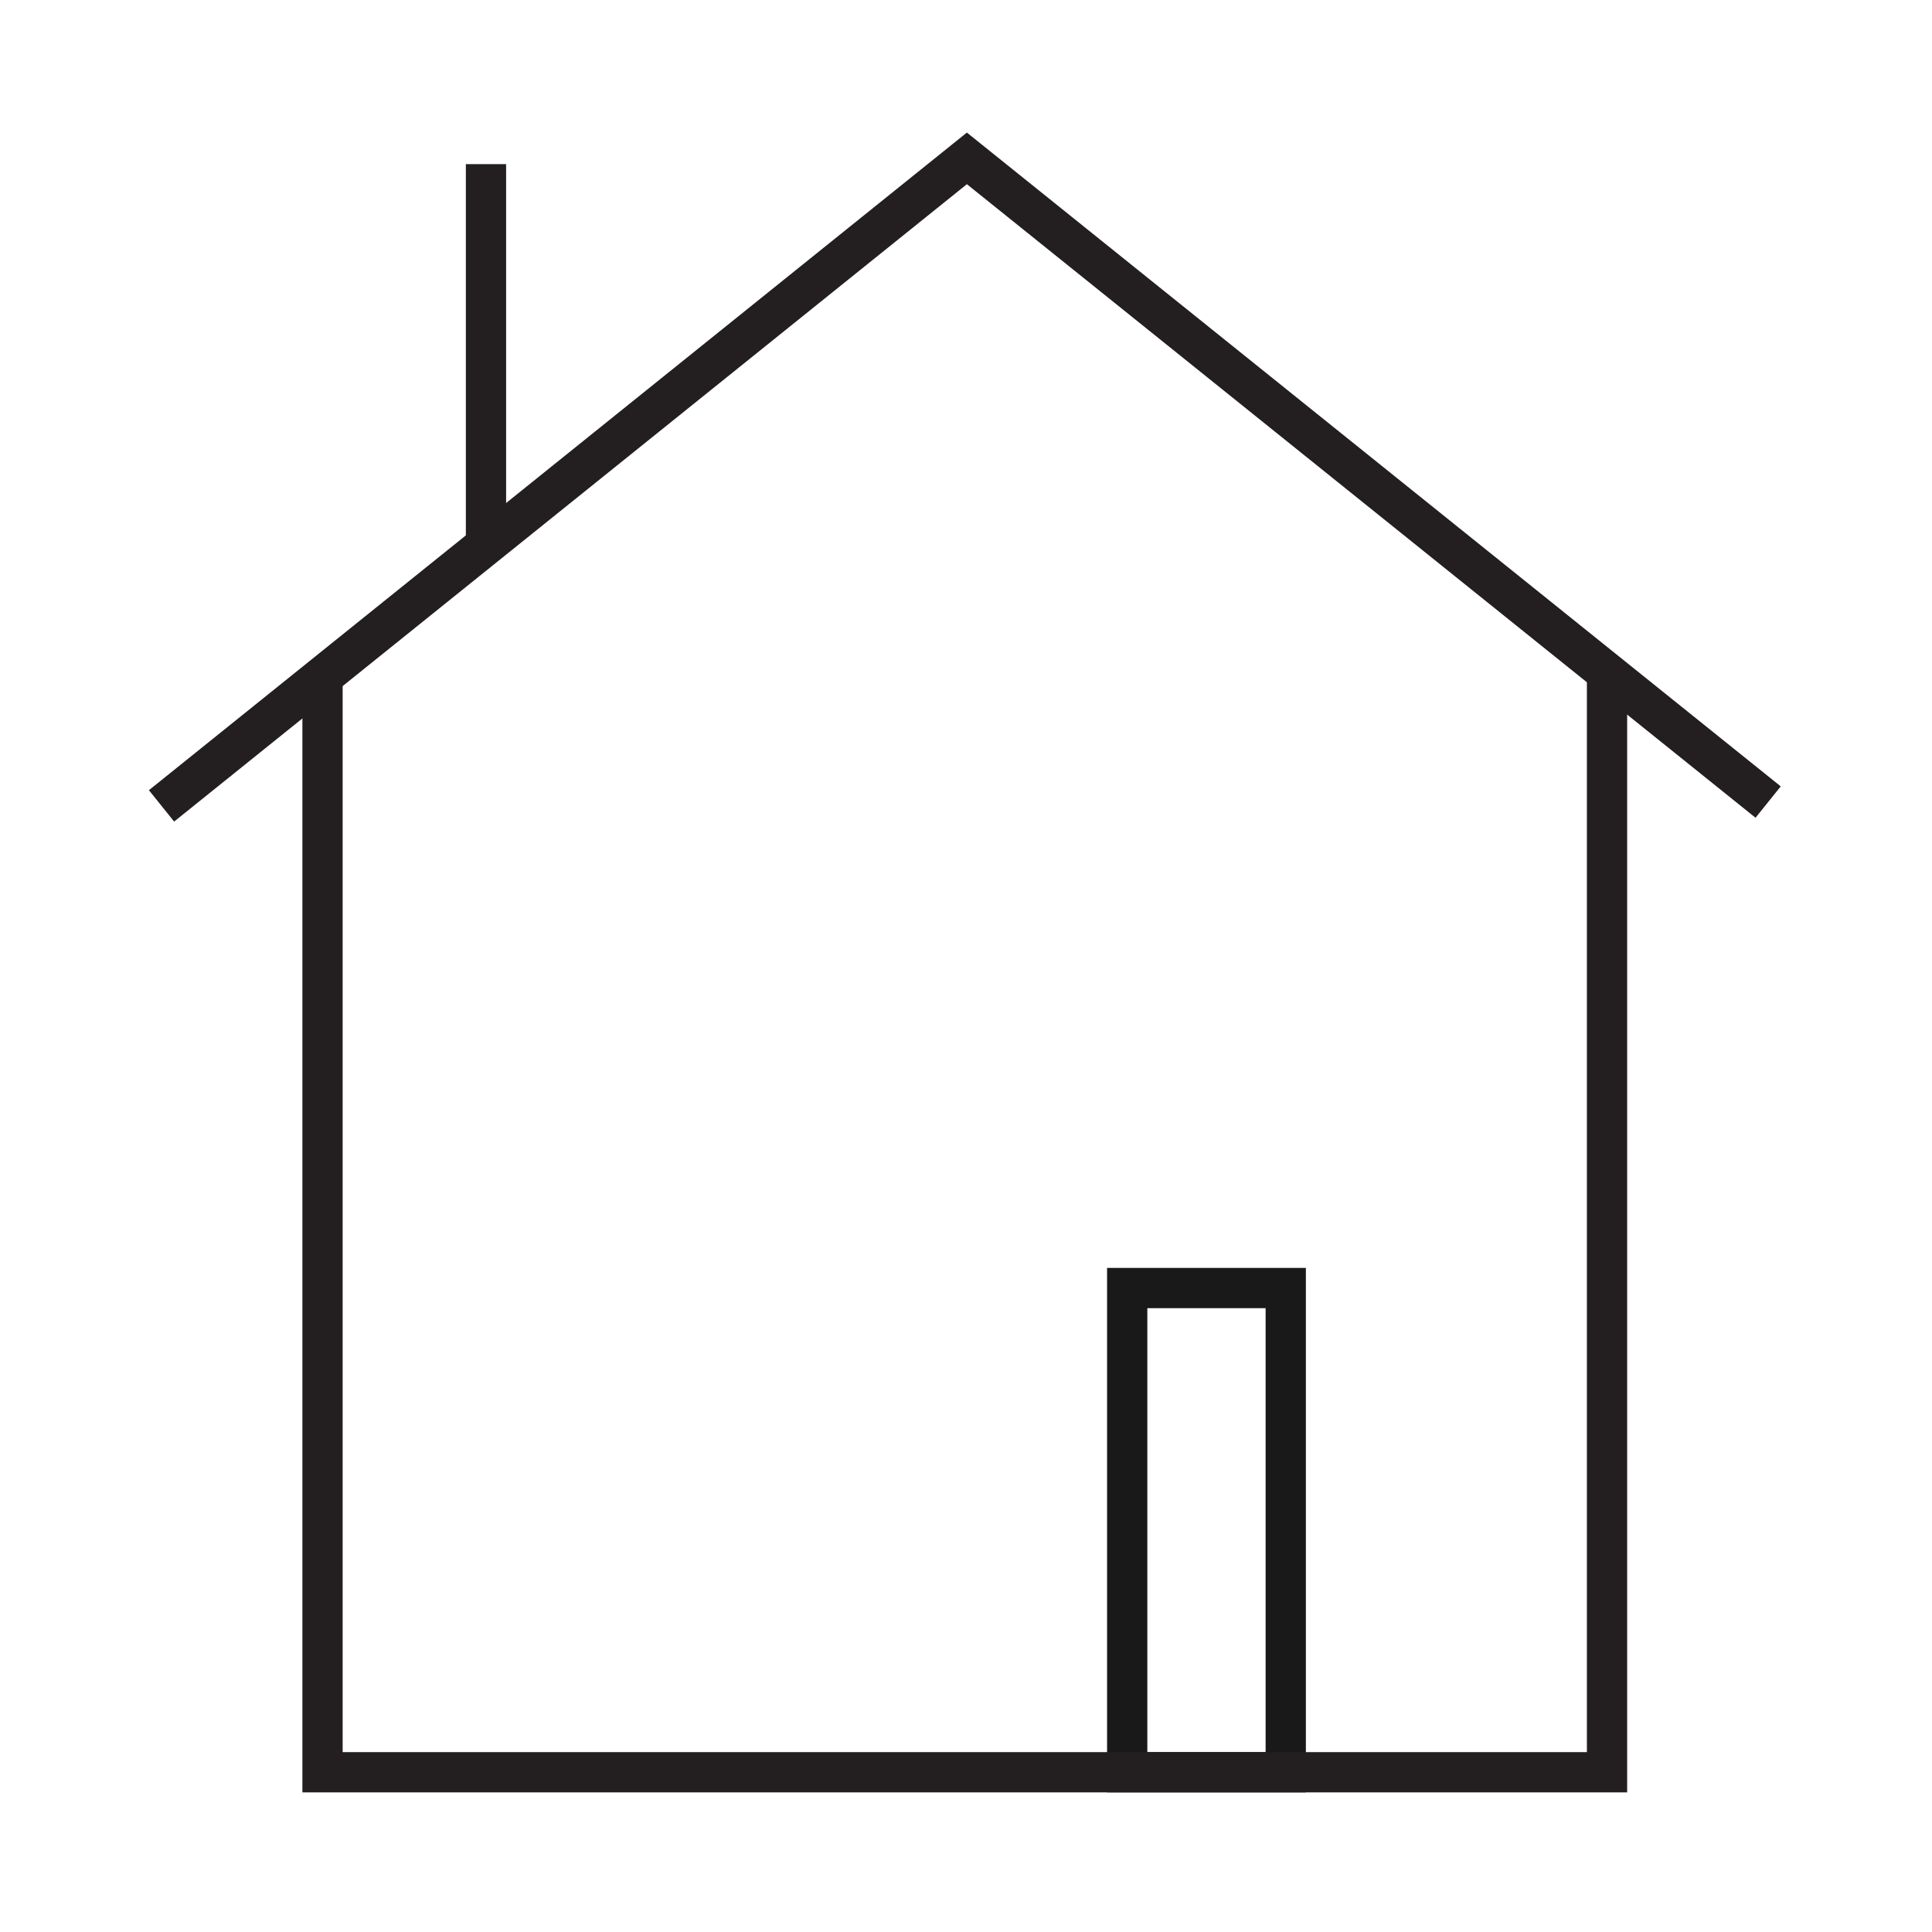 <svg width="48" height="48" viewBox="0 0 48 48" fill="none" xmlns="http://www.w3.org/2000/svg">
<path d="M31.944 44.031H28.005V32.001H31.944V44.031Z" stroke="#191919" stroke-miterlimit="10"/>
<path d="M8.013 16.669V44.031H39.926V16.669" stroke="#231F20" stroke-miterlimit="10"/>
<path d="M43.929 19.927L24.022 3.935L4.013 20.022" stroke="#231F20" stroke-miterlimit="10"/>
<path d="M12.074 13.543V4.078" stroke="#231F20" stroke-miterlimit="10"/>
</svg>
